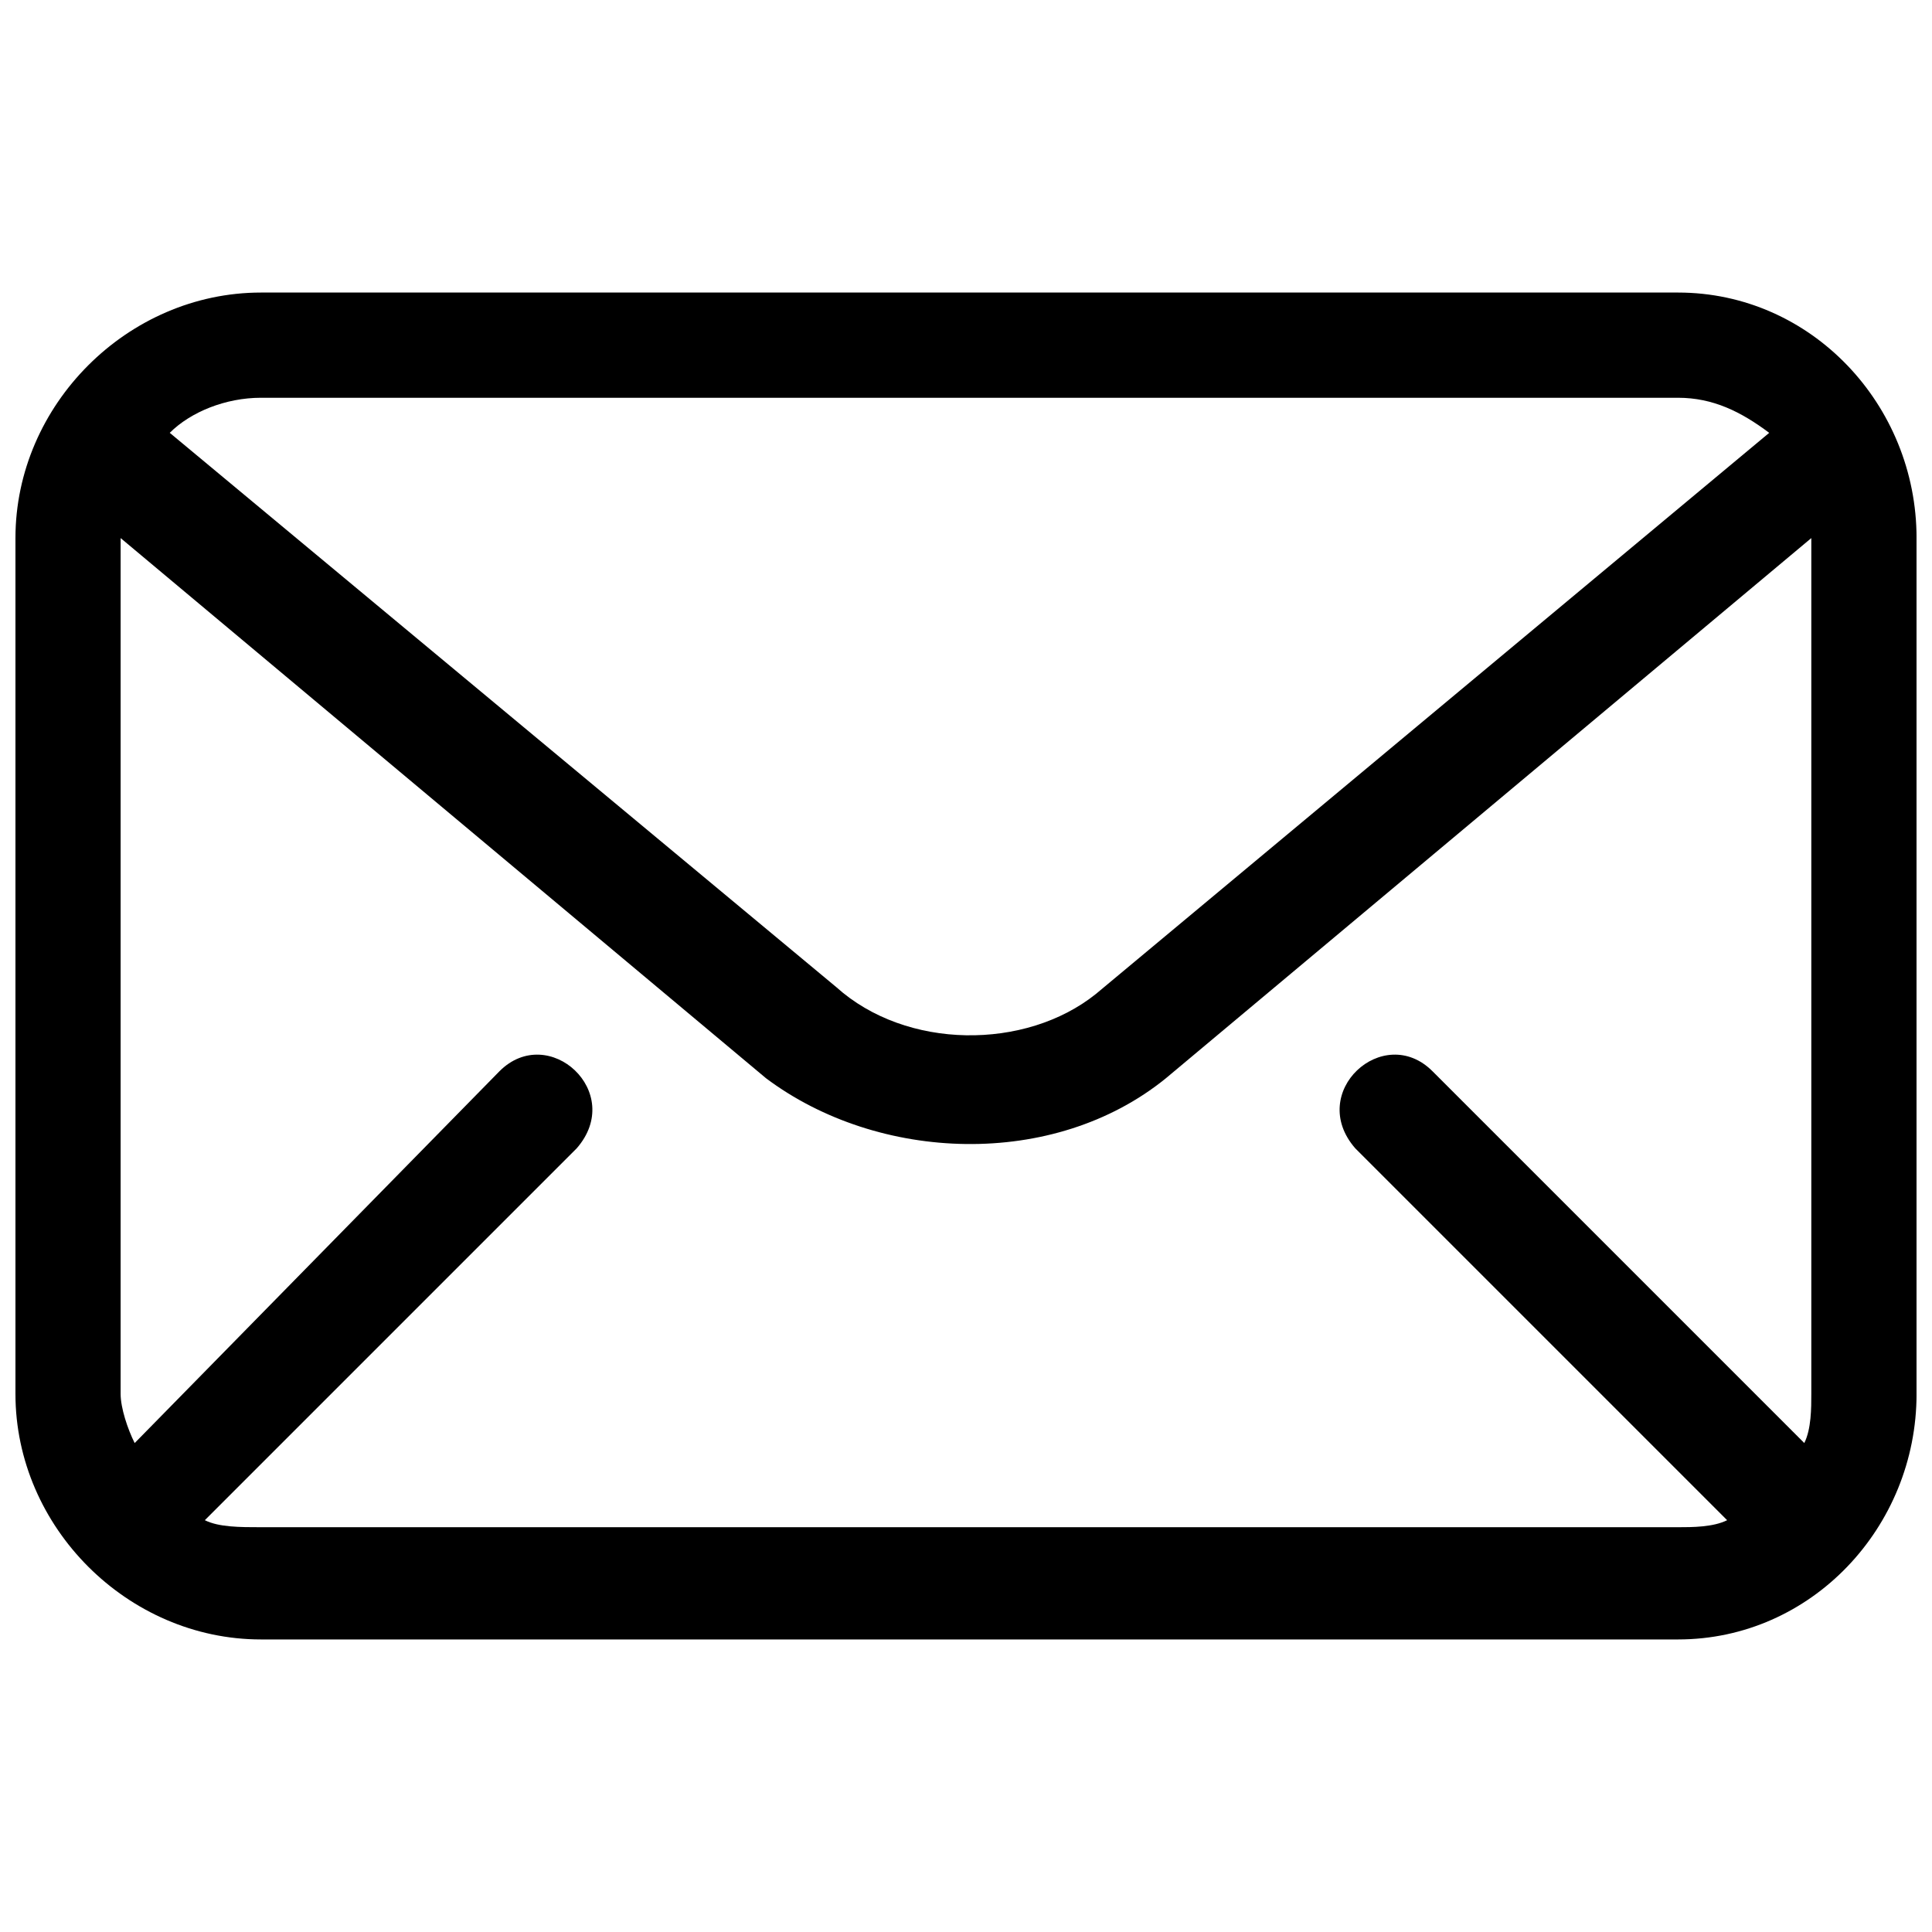 <?xml version="1.0" encoding="UTF-8"?>
<!-- Uploaded to: SVG Repo, www.svgrepo.com, Generator: SVG Repo Mixer Tools -->
<svg width="800px" height="800px" version="1.1" viewBox="144 144 512 512" xmlns="http://www.w3.org/2000/svg">
 <defs>
  <clipPath id="a">
   <path d="m148.09 221h503.81v358h-503.81z"/>
  </clipPath>
 </defs>
 <g clip-path="url(#a)">
  <path d="m213.16 221.53h375.54c35.324 0 63.207 29.746 63.207 65.066v226.81c0 35.324-27.887 65.066-63.207 65.066h-375.54c-35.324 0-65.066-29.746-65.066-65.066v-226.81c0-35.324 29.746-65.066 65.066-65.066zm-33.465 304.89 96.672-98.531c13.012-13.012 33.465 5.578 20.449 20.449l-98.531 98.531c3.719 1.859 9.297 1.859 14.871 1.859h375.54c3.719 0 9.297 0 13.012-1.859l-98.531-98.531c-13.012-14.871 7.438-33.465 20.449-20.449l98.531 98.531c1.859-3.719 1.859-9.297 1.859-13.012v-226.81l-171.04 143.15c-29.746 24.168-76.223 22.309-105.97 0l-171.04-143.15v226.81c0 3.719 1.859 9.297 3.719 13.012zm9.297-267.71 176.61 146.87c18.59 16.73 50.195 16.73 68.785 1.859l178.47-148.73c-7.438-5.578-14.871-9.297-24.168-9.297h-375.54c-9.297 0-18.59 3.719-24.168 9.297z"/>
 </g>
</svg>